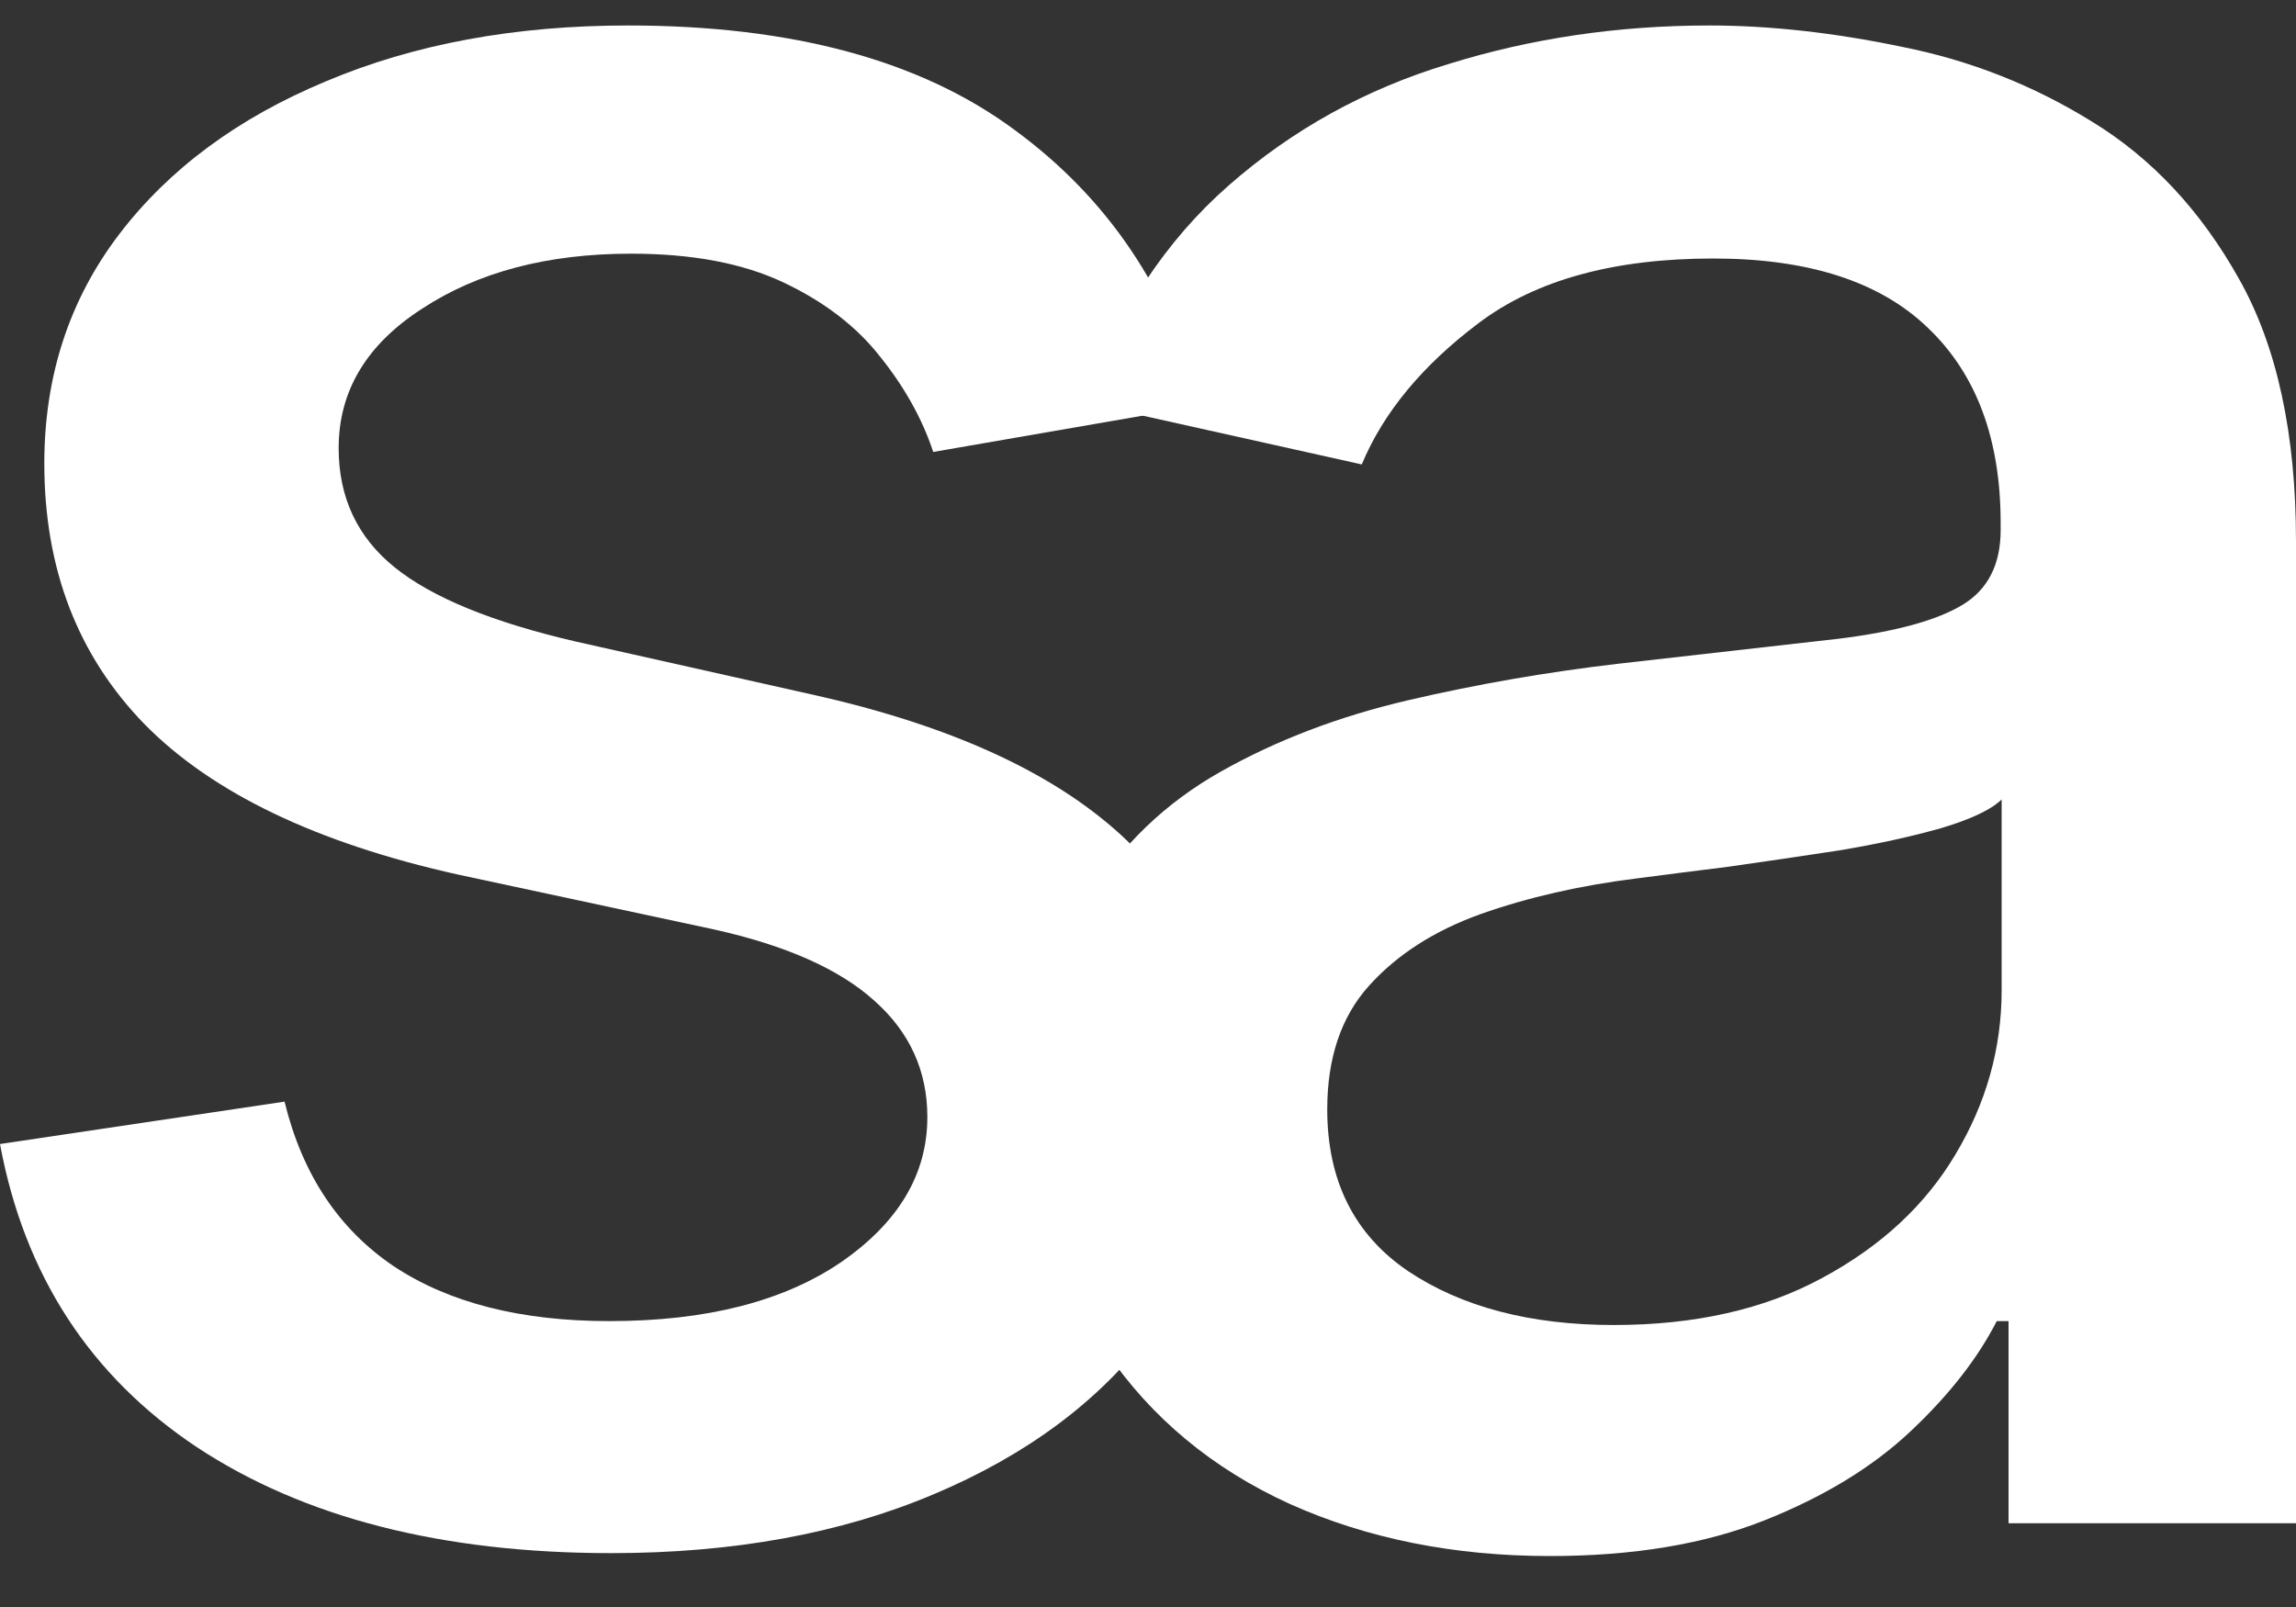 <svg width="30" height="21" viewBox="0 0 30 21" fill="none" xmlns="http://www.w3.org/2000/svg">
<rect x="0" y="0" width="30" height="21" fill="#333333" stroke="none"/>
<path d="M15.681 5.302L12.194 5.906C12.049 5.47 11.817 5.055 11.5 4.661C11.191 4.266 10.771 3.944 10.239 3.692C9.708 3.44 9.043 3.315 8.245 3.315C7.156 3.315 6.247 3.554 5.518 4.032C4.789 4.501 4.425 5.109 4.425 5.856C4.425 6.501 4.669 7.021 5.158 7.415C5.647 7.809 6.436 8.132 7.525 8.384L10.664 9.088C12.482 9.499 13.837 10.132 14.729 10.988C15.62 11.843 16.066 12.954 16.066 14.321C16.066 15.478 15.723 16.51 15.037 17.415C14.36 18.312 13.412 19.017 12.194 19.529C10.985 20.04 9.583 20.296 7.988 20.296C5.776 20.296 3.971 19.834 2.573 18.912C1.175 17.981 0.317 16.66 0 14.95L3.718 14.396C3.949 15.344 4.425 16.061 5.145 16.547C5.866 17.025 6.805 17.264 7.962 17.264C9.223 17.264 10.231 17.009 10.985 16.497C11.74 15.977 12.117 15.344 12.117 14.598C12.117 13.994 11.886 13.486 11.423 13.076C10.968 12.665 10.269 12.354 9.326 12.145L5.981 11.428C4.138 11.017 2.774 10.363 1.891 9.466C1.016 8.568 0.579 7.432 0.579 6.057C0.579 4.916 0.905 3.918 1.556 3.063C2.208 2.208 3.109 1.541 4.258 1.063C5.407 0.577 6.723 0.333 8.207 0.333C10.342 0.333 12.023 0.786 13.249 1.692C14.476 2.589 15.286 3.793 15.681 5.302Z" fill="white"/>
<path d="M20.25 20.334C18.997 20.334 17.866 20.107 16.854 19.654C15.842 19.193 15.04 18.526 14.448 17.654C13.865 16.782 13.573 15.713 13.573 14.447C13.573 13.357 13.788 12.459 14.217 11.755C14.645 11.05 15.224 10.493 15.953 10.082C16.682 9.671 17.497 9.361 18.397 9.151C19.298 8.941 20.215 8.782 21.15 8.673C22.333 8.539 23.294 8.43 24.031 8.346C24.769 8.254 25.305 8.107 25.639 7.906C25.974 7.705 26.141 7.378 26.141 6.925V6.837C26.141 5.738 25.824 4.887 25.189 4.283C24.563 3.679 23.628 3.378 22.385 3.378C21.09 3.378 20.069 3.658 19.323 4.22C18.586 4.774 18.076 5.39 17.793 6.069L14.178 5.264C14.607 4.09 15.233 3.143 16.056 2.422C16.888 1.692 17.844 1.164 18.925 0.837C20.005 0.501 21.141 0.333 22.333 0.333C23.122 0.333 23.959 0.426 24.842 0.61C25.734 0.786 26.566 1.113 27.337 1.591C28.118 2.069 28.756 2.753 29.254 3.642C29.751 4.522 30 5.667 30 7.076V19.906H26.244V17.264H26.09C25.841 17.751 25.468 18.229 24.97 18.698C24.473 19.168 23.834 19.558 23.054 19.868C22.273 20.178 21.339 20.334 20.25 20.334ZM21.086 17.315C22.149 17.315 23.058 17.109 23.813 16.698C24.576 16.287 25.155 15.751 25.549 15.088C25.952 14.417 26.154 13.7 26.154 12.937V10.447C26.017 10.581 25.751 10.707 25.356 10.824C24.97 10.933 24.529 11.03 24.031 11.113C23.534 11.189 23.049 11.26 22.578 11.327C22.106 11.386 21.712 11.436 21.394 11.478C20.648 11.57 19.966 11.726 19.349 11.944C18.74 12.162 18.251 12.476 17.883 12.887C17.523 13.29 17.342 13.826 17.342 14.497C17.342 15.428 17.694 16.132 18.397 16.61C19.1 17.08 19.997 17.315 21.086 17.315Z" fill="white"/>
</svg>

